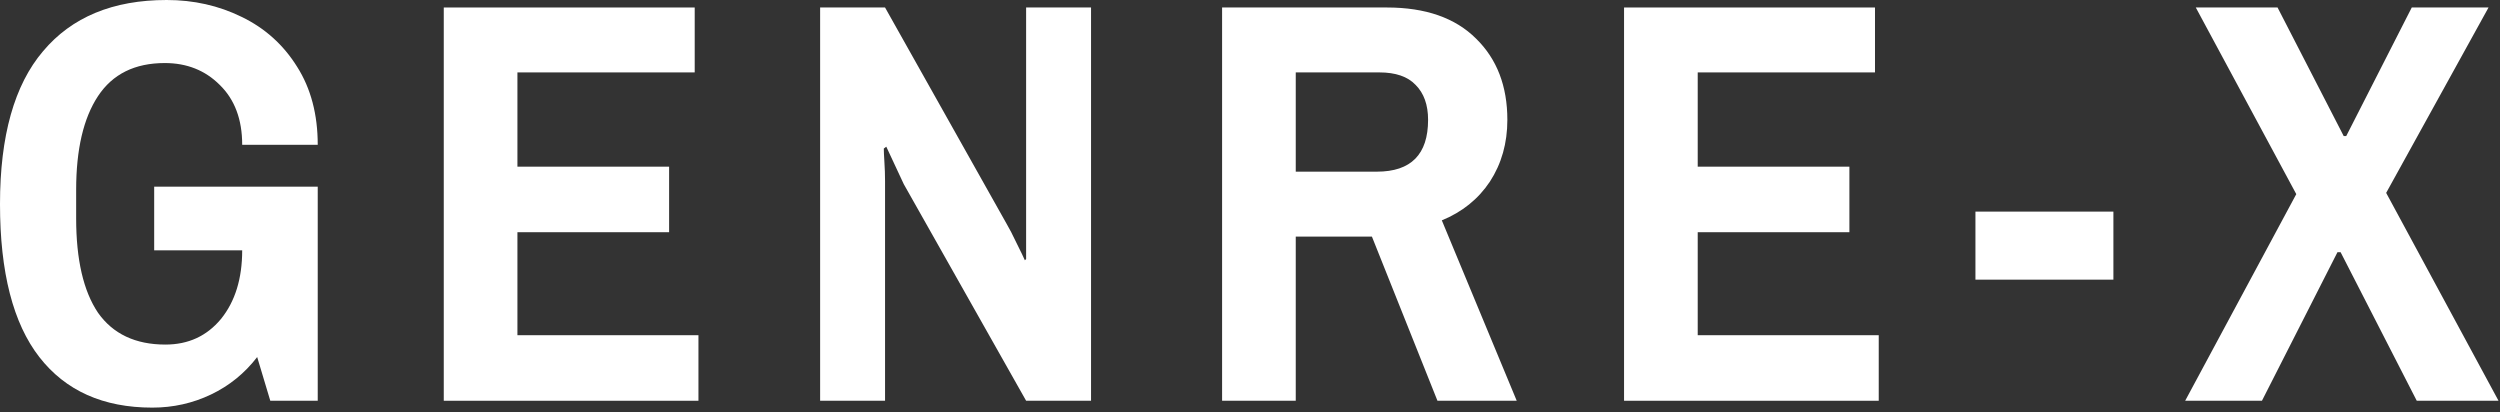 <svg xmlns="http://www.w3.org/2000/svg" fill="none" viewBox="0 0 534 88" height="88" width="534">
<rect x="0" y="0" width="534" height="88" fill="#333333" stroke="none"/>
<path fill="white" d="M533.685 85.6H516.219L499.952 53.867H499.285L483.152 85.6H466.752L490.485 41.467L469.019 1.6H486.485L500.619 29.067H501.152L515.152 1.6H531.552L509.685 41.2L533.685 85.6Z"></path>
<path fill="white" d="M421.955 45.2H451.422V59.733H421.955V45.2Z"></path>
<path fill="white" d="M400.498 1.6V15.467H362.631V35.6H395.031V49.6H362.631V71.6H401.298V85.6H346.898V1.6H400.498Z"></path>
<path fill="white" d="M296.239 1.6C304.505 1.6 310.861 3.822 315.305 8.267C319.75 12.622 321.972 18.4 321.972 25.6C321.972 30.578 320.727 34.978 318.239 38.8C315.75 42.533 312.327 45.289 307.972 47.067L323.972 85.6H307.039L293.039 50.533H276.772V85.6H261.039V1.6H296.239ZM276.772 36.667H294.105C301.394 36.667 305.039 32.978 305.039 25.6C305.039 22.4 304.15 19.911 302.372 18.133C300.683 16.355 298.105 15.467 294.639 15.467H276.772V36.667Z"></path>
<path fill="white" d="M219.179 85.6L193.046 39.333L189.312 31.333L188.779 31.733C188.779 32.267 188.824 33.244 188.912 34.667C189.001 36 189.046 37.333 189.046 38.667V85.6H175.179V1.6H189.046L215.046 47.867C215.579 48.755 216.29 50.133 217.179 52C218.068 53.778 218.646 54.978 218.912 55.6L219.179 55.333V48.267V1.6H233.046V85.6H219.179Z"></path>
<path fill="white" d="M148.389 1.6V15.467H110.522V35.6H142.922V49.6H110.522V71.6H149.189V85.6H94.788V1.6H148.389Z"></path>
<path fill="white" d="M32.933 39.867H67.867V85.6H57.733L54.933 76.267C52.267 79.733 48.978 82.4 45.067 84.267C41.156 86.133 36.978 87.067 32.533 87.067C22.044 87.067 14 83.467 8.4 76.267C2.8 69.067 0 58.178 0 43.6C0 29.022 3.067 18.133 9.2 10.933C15.333 3.644 24.133 0 35.6 0C41.378 0 46.711 1.2 51.6 3.6C56.578 6 60.533 9.556 63.467 14.267C66.4 18.889 67.867 24.444 67.867 30.933H51.733C51.733 25.511 50.133 21.244 46.933 18.133C43.822 15.022 39.911 13.467 35.2 13.467C28.8 13.467 24.044 15.822 20.933 20.533C17.822 25.244 16.267 31.911 16.267 40.533V46.667C16.267 55.467 17.822 62.178 20.933 66.8C24.133 71.333 28.933 73.6 35.333 73.6C40.222 73.6 44.178 71.778 47.2 68.133C50.222 64.4 51.733 59.511 51.733 53.467H32.933V39.867Z"></path>
</svg>
